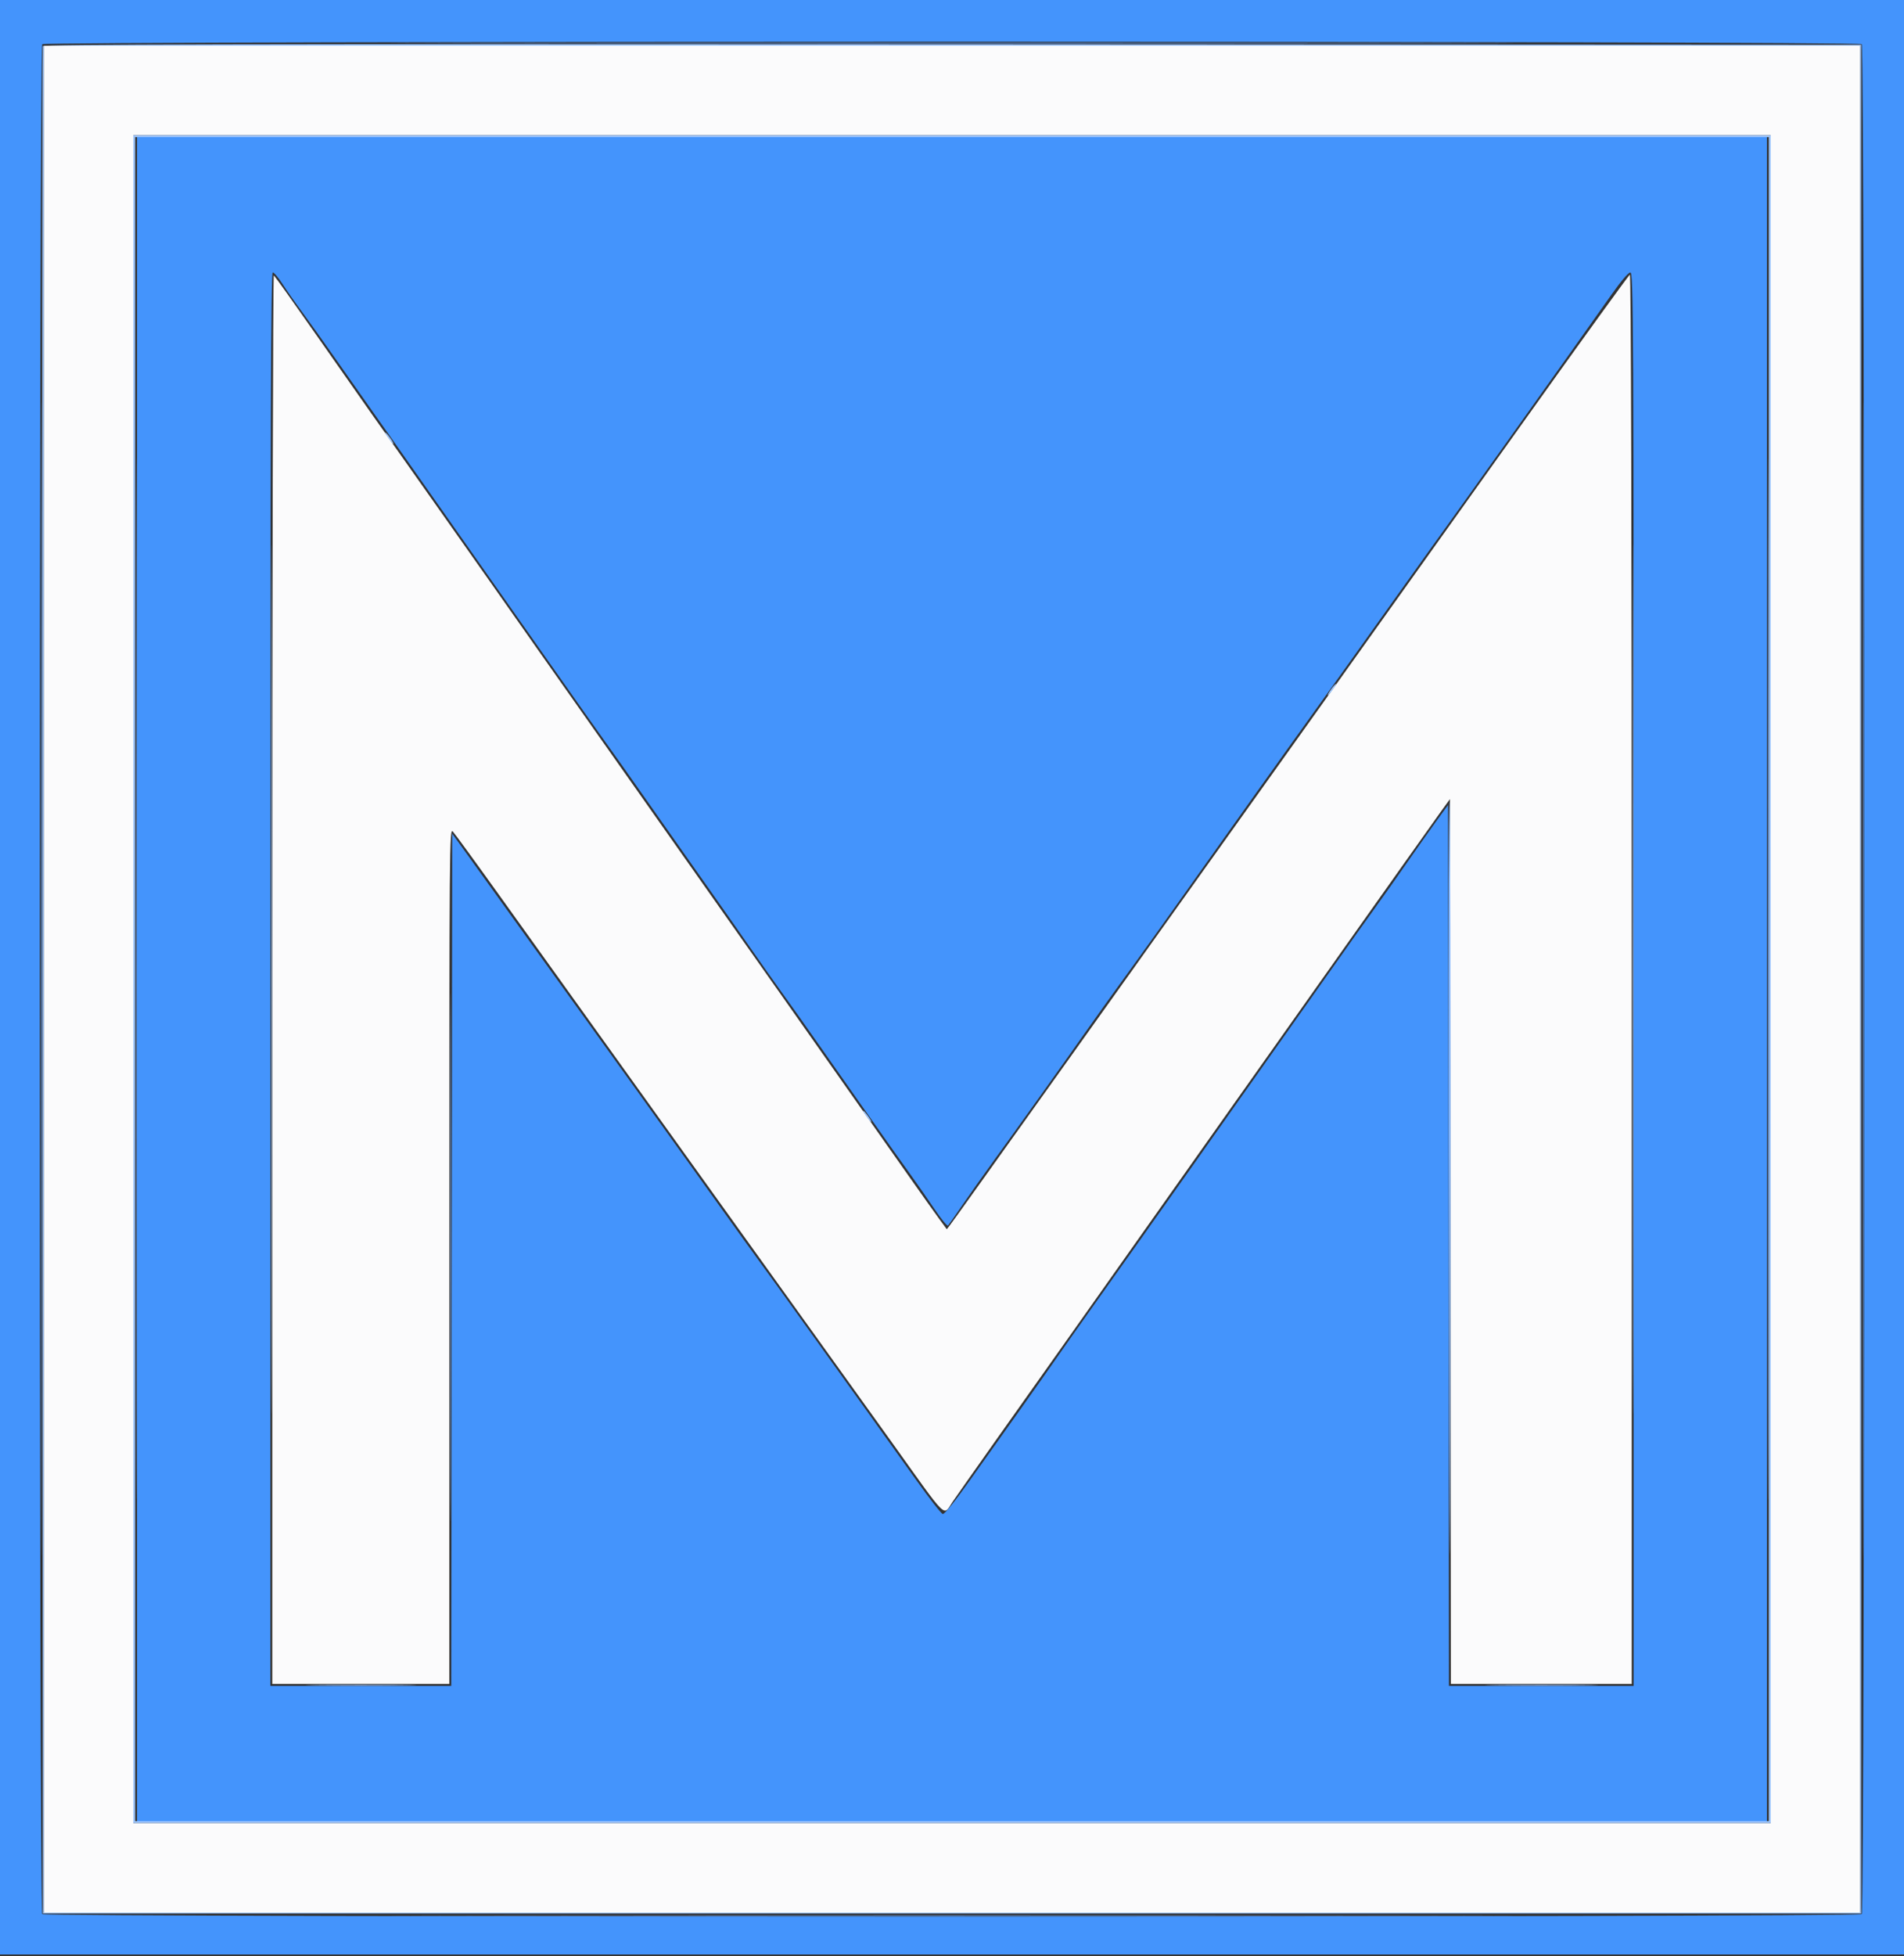 <svg id="svg" version="1.1" xmlns="http://www.w3.org/2000/svg" xmlns:xlink="http://www.w3.org/1999/xlink" width="400" height="410.744" viewBox="0, 0, 400,410.744"><rect x="0" y="0" width="400" height="410.744" fill="#333333" stroke="none"/><g id="svgg"><path id="path0" d="M9.200 205.600 L 9.200 401.600 200.000 401.600 L 390.800 401.600 390.800 205.600 L 390.800 9.600 200.000 9.600 L 9.200 9.600 9.200 205.600 M372.000 205.600 L 372.000 382.800 200.000 382.800 L 28.000 382.800 28.000 205.600 L 28.000 28.400 200.000 28.400 L 372.000 28.400 372.000 205.600 M57.200 205.520 L 57.200 353.600 75.800 353.600 L 94.400 353.600 94.400 263.711 C 94.400 176.166,94.419 173.843,95.142 174.611 C 95.549 175.045,100.266 181.520,105.622 189.000 C 114.822 201.848,121.103 210.602,136.186 231.600 C 139.742 236.550,148.140 248.250,154.849 257.600 C 161.558 266.950,170.352 279.190,174.392 284.800 C 178.431 290.410,184.120 298.330,187.034 302.400 C 199.511 319.829,198.039 318.385,200.168 315.284 C 201.913 312.743,215.792 293.102,222.416 283.800 C 224.765 280.500,233.044 268.800,240.813 257.800 C 248.581 246.800,256.860 235.100,259.210 231.800 C 261.560 228.500,267.231 220.490,271.813 214.000 C 276.395 207.510,282.063 199.500,284.410 196.200 C 286.757 192.900,291.414 186.330,294.759 181.600 C 298.104 176.870,301.687 171.830,302.721 170.400 L 304.600 167.800 304.701 260.700 L 304.802 353.600 323.801 353.600 L 342.800 353.600 342.800 205.567 C 342.800 110.349,342.662 57.581,342.413 57.667 C 342.200 57.740,332.455 71.210,320.758 87.600 C 222.426 225.383,200.801 255.659,199.647 257.157 L 198.910 258.115 197.321 255.957 C 196.446 254.771,193.390 250.470,190.528 246.400 C 185.796 239.670,181.106 233.011,165.735 211.200 C 162.867 207.130,157.405 199.390,153.598 194.000 C 149.790 188.610,143.761 180.060,140.200 175.000 C 133.207 165.064,125.272 153.811,113.600 137.277 C 109.530 131.511,104.661 124.590,102.781 121.897 C 100.900 119.204,95.598 111.690,90.999 105.200 C 82.400 93.065,73.439 80.338,66.076 69.800 C 61.630 63.437,58.071 58.448,57.528 57.820 C 57.348 57.611,57.200 124.076,57.200 205.520 " stroke="none" fill="#fbfbfc" fill-rule="evenodd"></path><path id="path1" d="M0.000 205.200 L 0.000 410.400 200.000 410.400 L 400.000 410.400 400.000 205.200 L 400.000 0.000 200.000 0.000 L 0.000 0.000 0.000 205.200 M391.120 9.280 C 391.820 9.980,391.820 401.220,391.120 401.920 C 390.420 402.620,9.580 402.620,8.880 401.920 C 8.180 401.220,8.180 9.980,8.880 9.280 C 9.580 8.580,390.420 8.580,391.120 9.280 M28.800 205.600 L 28.800 382.400 200.000 382.400 L 371.200 382.400 371.200 205.600 L 371.200 28.800 200.000 28.800 L 28.800 28.800 28.800 205.600 M59.400 59.697 C 60.280 61.067,62.073 63.631,63.384 65.394 C 64.695 67.157,67.935 71.696,70.584 75.479 C 73.233 79.263,78.910 87.324,83.200 93.392 C 87.490 99.460,93.250 107.642,96.000 111.574 C 98.750 115.506,103.844 122.746,107.320 127.662 C 110.796 132.578,115.975 139.930,118.828 144.000 C 121.682 148.070,125.631 153.650,127.605 156.400 C 129.578 159.150,132.859 163.785,134.896 166.700 C 136.933 169.614,141.930 176.707,146.000 182.461 C 150.070 188.215,155.159 195.461,157.308 198.562 C 159.458 201.663,162.647 206.180,164.396 208.600 C 166.144 211.020,169.526 215.790,171.912 219.200 C 178.708 228.916,188.635 242.978,191.366 246.758 C 192.733 248.651,194.983 251.884,196.364 253.942 C 197.746 256.000,199.010 257.530,199.173 257.342 C 199.336 257.154,200.703 255.200,202.212 253.000 C 203.721 250.800,206.780 246.480,209.010 243.400 C 214.511 235.801,222.437 224.698,227.712 217.200 C 230.112 213.790,233.583 208.930,235.427 206.400 C 237.272 203.870,241.154 198.470,244.055 194.400 C 252.331 182.788,260.123 171.832,263.826 166.600 C 265.694 163.960,269.165 159.100,271.538 155.800 C 277.204 147.923,285.254 136.659,292.204 126.882 C 295.286 122.547,298.655 117.830,299.690 116.400 C 305.414 108.496,331.641 71.687,338.509 61.919 C 340.524 59.053,342.071 57.231,342.500 57.219 C 343.165 57.201,343.200 64.526,343.200 205.600 L 343.200 354.000 323.801 354.000 L 304.402 354.000 304.301 261.527 L 304.200 169.053 301.693 172.504 C 300.314 174.402,297.524 178.354,295.493 181.286 C 293.462 184.218,290.497 188.413,288.905 190.608 C 287.313 192.804,283.729 197.840,280.941 201.800 C 278.153 205.760,273.156 212.827,269.836 217.504 C 266.516 222.182,261.460 229.332,258.600 233.393 C 255.740 237.454,252.230 242.426,250.800 244.441 C 249.370 246.457,244.618 253.167,240.240 259.353 C 235.862 265.539,230.926 272.490,229.270 274.800 C 227.613 277.110,224.389 281.682,222.104 284.960 C 219.819 288.238,216.011 293.638,213.642 296.960 C 211.272 300.282,206.930 306.382,203.992 310.515 C 200.639 315.233,198.432 317.987,198.062 317.915 C 197.738 317.852,195.207 314.610,192.437 310.710 C 189.666 306.811,184.323 299.341,180.562 294.110 C 176.802 288.880,171.344 281.270,168.435 277.200 C 165.525 273.130,161.632 267.730,159.783 265.200 C 157.934 262.670,154.564 257.990,152.293 254.800 C 150.023 251.610,145.638 245.490,142.549 241.200 C 139.460 236.910,134.554 230.070,131.647 226.000 C 128.740 221.930,124.663 216.260,122.588 213.400 C 120.513 210.540,114.943 202.800,110.211 196.200 C 105.479 189.600,100.121 182.140,98.304 179.622 L 95.000 175.044 94.899 264.522 L 94.798 354.000 75.799 354.000 L 56.800 354.000 56.800 205.600 C 56.800 87.145,56.901 57.201,57.300 57.203 C 57.575 57.205,58.520 58.328,59.400 59.697 " stroke="none" fill="#4494fc" fill-rule="evenodd"></path><path id="path2" d="M304.300 227.700 C 304.355 260.315,304.446 302.030,304.502 320.400 C 304.559 338.770,304.649 312.085,304.702 261.100 C 304.756 210.115,304.665 168.400,304.500 168.400 C 304.335 168.400,304.245 195.085,304.300 227.700 M94.597 264.000 C 94.597 313.390,94.643 333.595,94.700 308.900 C 94.757 284.205,94.757 243.795,94.700 219.100 C 94.643 194.405,94.597 214.610,94.597 264.000 " stroke="none" fill="#7ab0fc" fill-rule="evenodd"></path><path id="path3" d="M8.985 9.700 C 8.881 9.975,8.841 98.310,8.898 206.000 L 9.000 401.800 200.000 401.800 L 391.000 401.800 391.000 205.600 L 391.000 9.400 200.088 9.300 C 47.567 9.219,9.137 9.300,8.985 9.700 M390.800 205.600 L 390.800 401.600 200.000 401.600 L 9.200 401.600 9.200 205.600 L 9.200 9.600 200.000 9.600 L 390.800 9.600 390.800 205.600 M28.000 205.600 L 28.000 382.800 200.000 382.800 L 372.000 382.800 372.000 205.600 L 372.000 28.400 200.000 28.400 L 28.000 28.400 28.000 205.600 M371.600 205.600 L 371.600 382.400 200.000 382.400 L 28.400 382.400 28.400 205.600 L 28.400 28.800 200.000 28.800 L 371.600 28.800 371.600 205.600 M56.998 205.600 C 56.998 286.890,57.044 320.145,57.100 279.500 C 57.156 238.855,57.156 172.345,57.100 131.700 C 57.044 91.055,56.998 124.310,56.998 205.600 M342.998 205.600 C 342.998 286.890,343.044 320.145,343.100 279.500 C 343.156 238.855,343.156 172.345,343.100 131.700 C 343.044 91.055,342.998 124.310,342.998 205.600 M81.600 92.000 C 82.070 92.660,82.544 93.200,82.654 93.200 C 82.764 93.200,82.470 92.660,82.000 92.000 C 81.530 91.340,81.056 90.800,80.946 90.800 C 80.836 90.800,81.130 91.340,81.600 92.000 M279.600 144.800 C 279.130 145.460,278.836 146.000,278.946 146.000 C 279.056 146.000,279.530 145.460,280.000 144.800 C 280.470 144.140,280.764 143.600,280.654 143.600 C 280.544 143.600,280.070 144.140,279.600 144.800 M182.000 234.400 C 182.470 235.060,182.944 235.600,183.054 235.600 C 183.164 235.600,182.870 235.060,182.400 234.400 C 181.930 233.740,181.456 233.200,181.346 233.200 C 181.236 233.200,181.530 233.740,182.000 234.400 M66.528 353.900 C 71.768 353.963,80.228 353.963,85.328 353.900 C 90.427 353.836,86.140 353.785,75.800 353.785 C 65.460 353.785,61.287 353.837,66.528 353.900 M314.328 353.900 C 319.678 353.963,328.318 353.963,333.528 353.900 C 338.737 353.836,334.360 353.785,323.800 353.785 C 313.240 353.785,308.977 353.837,314.328 353.900 " stroke="none" fill="#9cc4fc" fill-rule="evenodd"></path><path id="path4" d="M104.500 9.100 C 157.025 9.156,242.975 9.156,295.500 9.100 C 348.025 9.044,305.050 8.998,200.000 8.998 C 94.950 8.998,51.975 9.044,104.500 9.100 M8.598 205.600 C 8.598 313.510,8.644 357.655,8.700 303.700 C 8.756 249.745,8.756 161.455,8.700 107.500 C 8.644 53.545,8.598 97.690,8.598 205.600 M391.398 205.600 C 391.398 313.510,391.444 357.655,391.500 303.700 C 391.556 249.745,391.556 161.455,391.500 107.500 C 391.444 53.545,391.398 97.690,391.398 205.600 M28.598 205.600 C 28.598 302.950,28.644 342.775,28.700 294.100 C 28.756 245.425,28.756 165.775,28.700 117.100 C 28.644 68.425,28.598 108.250,28.598 205.600 M371.398 205.600 C 371.398 302.950,371.444 342.775,371.500 294.100 C 371.556 245.425,371.556 165.775,371.500 117.100 C 371.444 68.425,371.398 108.250,371.398 205.600 M104.500 402.300 C 157.025 402.356,242.975 402.356,295.500 402.300 C 348.025 402.244,305.050 402.198,200.000 402.198 C 94.950 402.198,51.975 402.244,104.500 402.300 " stroke="none" fill="#62a1fc" fill-rule="evenodd"></path></g></svg>